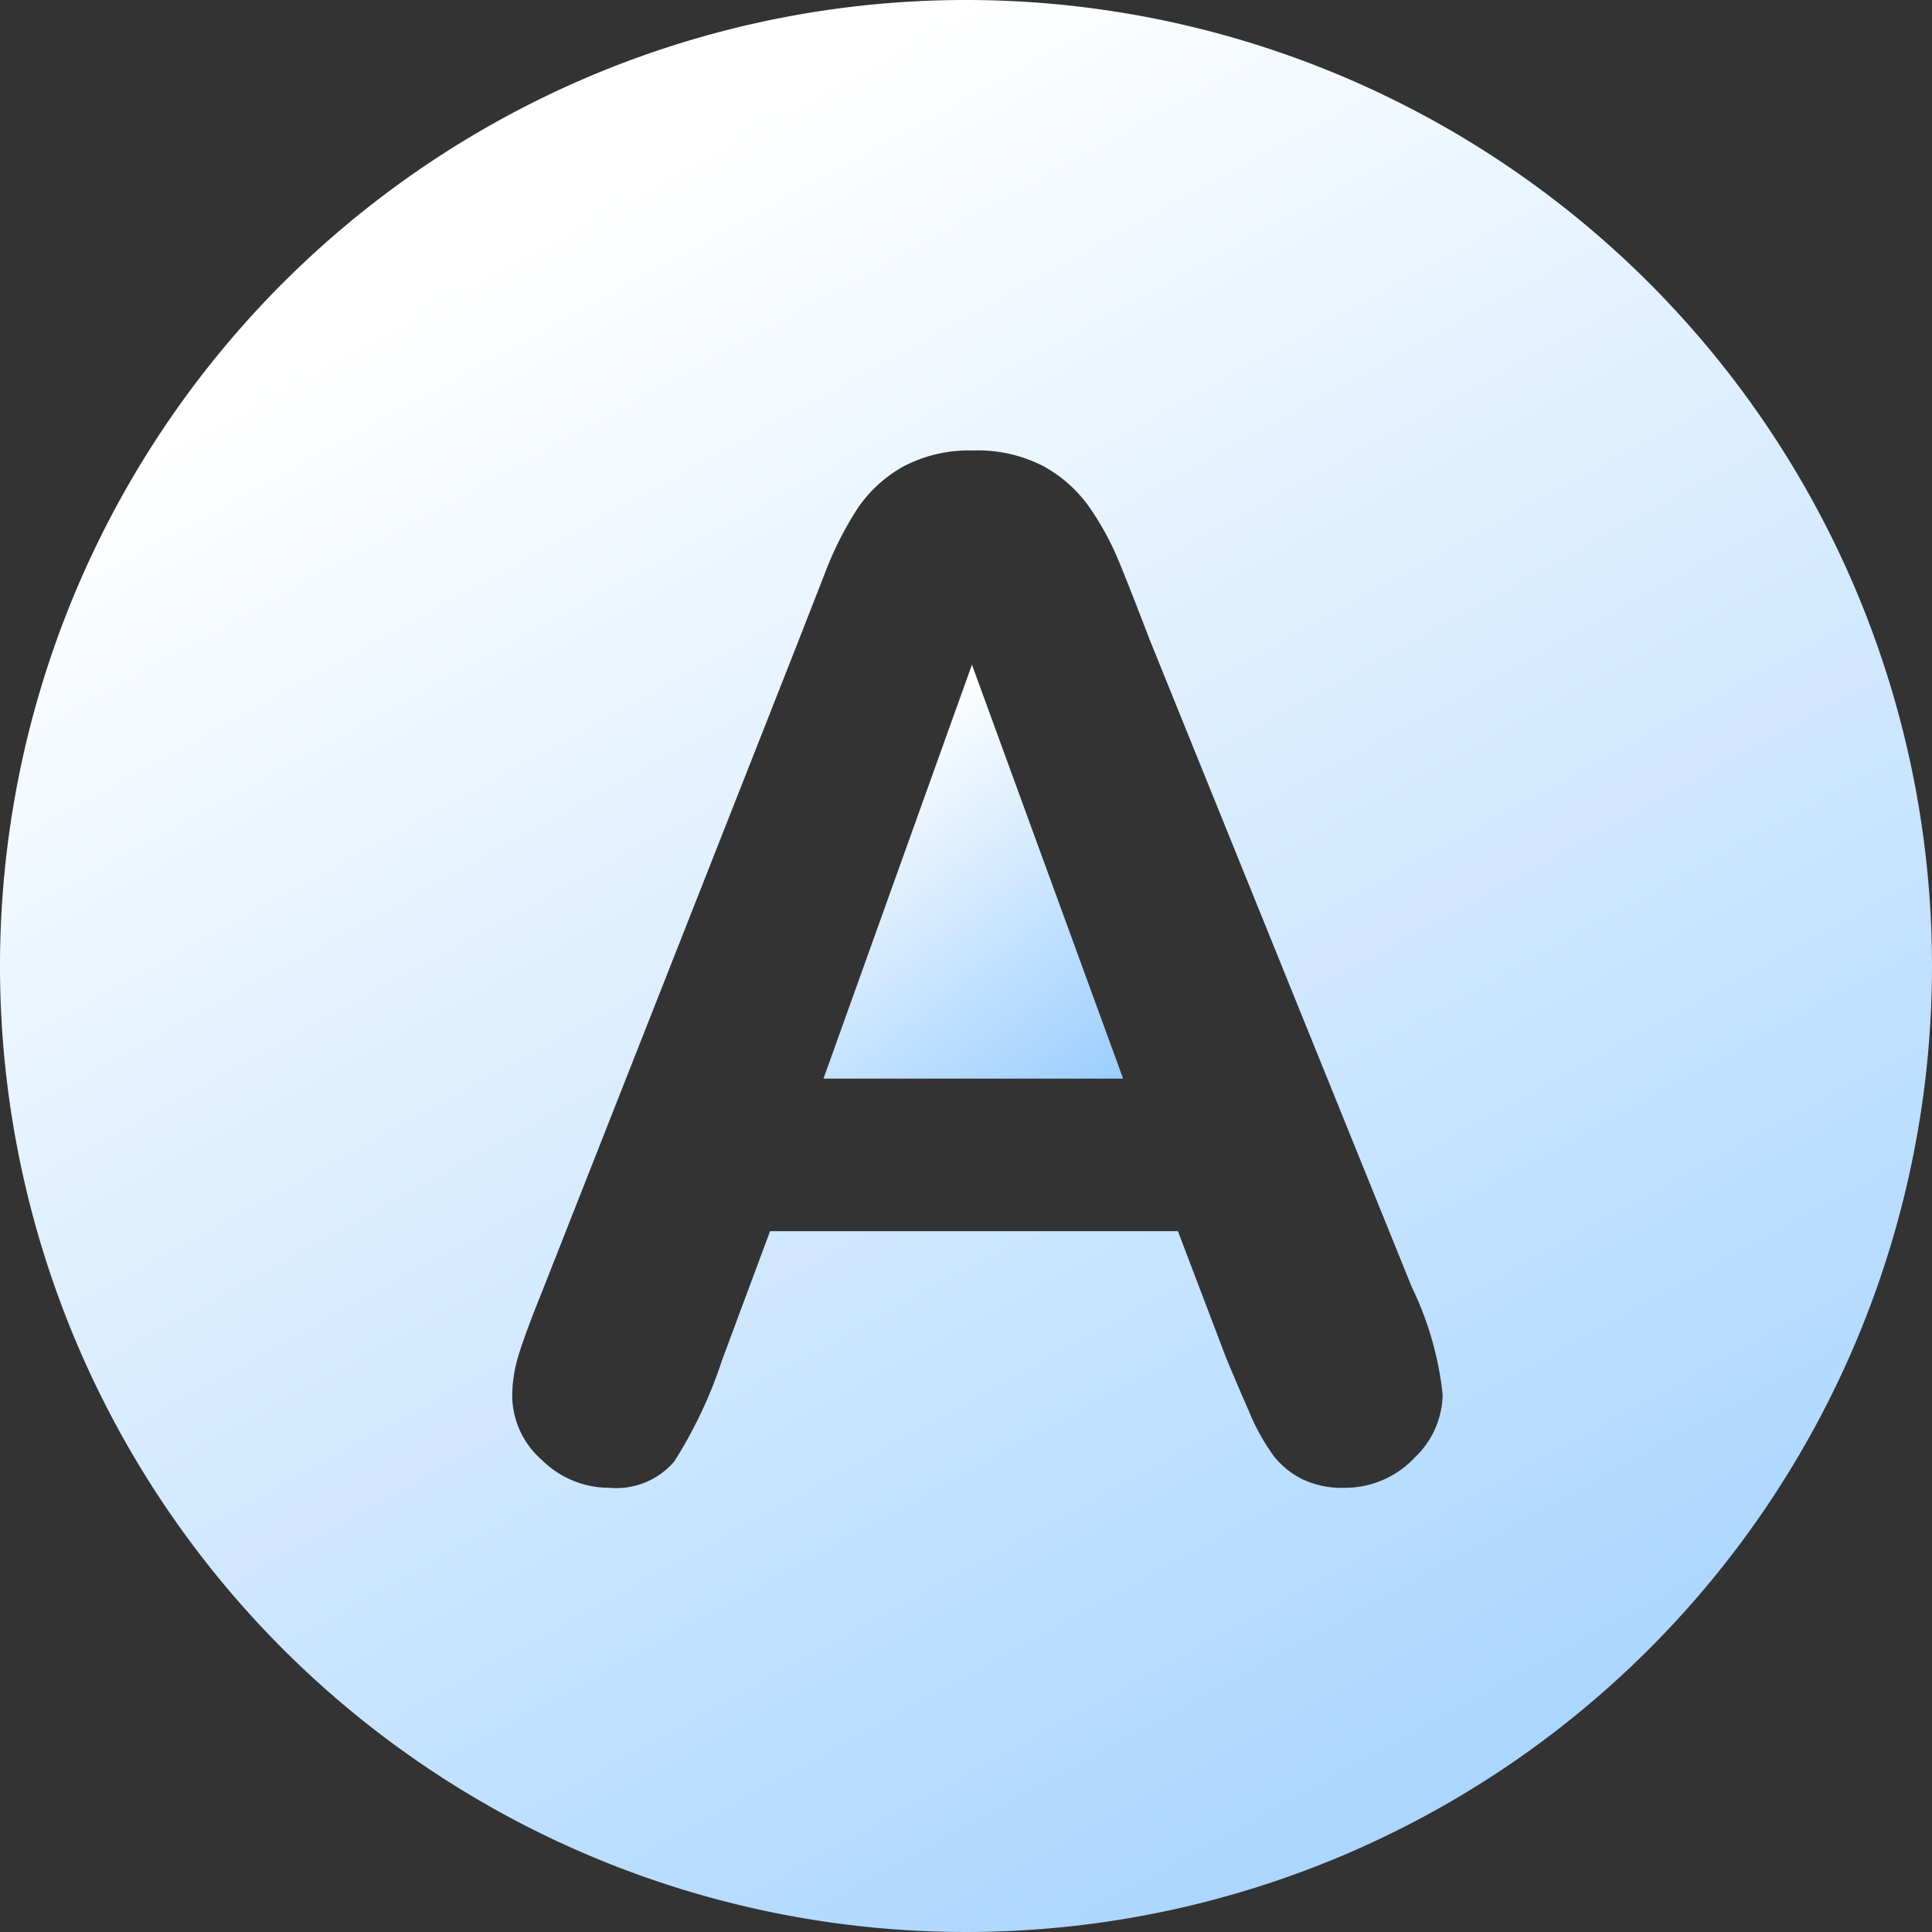 <svg id="Group_51040" data-name="Group 51040" xmlns="http://www.w3.org/2000/svg" xmlns:xlink="http://www.w3.org/1999/xlink" width="97.108" height="97.109" viewBox="0 0 97.108 97.109">
  <rect x="0" y="0" width="97.108" height="97.109" fill="#333333" stroke="none"/>
  <defs>
    <linearGradient id="linear-gradient" x1="0.5" x2="1.175" y2="1.229" gradientUnits="objectBoundingBox">
      <stop offset="0" stop-color="#fff"/>
      <stop offset="1" stop-color="#80c1ff"/>
    </linearGradient>
  </defs>
  <path id="Path_55006" data-name="Path 55006" d="M877.36,77.229h15.062l-7.6-20.806Z" transform="translate(-835.97 -23.013)" fill="url(#linear-gradient)"/>
  <path id="Path_55007" data-name="Path 55007" d="M856.013,0a48.554,48.554,0,1,0,48.554,48.554A48.555,48.555,0,0,0,856.013,0m22.5,73.319a4.8,4.8,0,0,1-3.525,1.462,4.562,4.562,0,0,1-2.064-.43,4.216,4.216,0,0,1-1.444-1.169,10.735,10.735,0,0,1-1.255-2.27q-.671-1.53-1.152-2.7l-2.408-6.329h-20.5l-2.407,6.465a22.6,22.6,0,0,1-2.408,5.107,3.825,3.825,0,0,1-3.267,1.325,4.788,4.788,0,0,1-3.4-1.41,4.316,4.316,0,0,1-1.479-3.2,7.16,7.16,0,0,1,.344-2.132q.344-1.1,1.135-3.061l12.9-32.739q.549-1.41,1.323-3.388a17.23,17.23,0,0,1,1.651-3.285,6.712,6.712,0,0,1,2.3-2.114,7.066,7.066,0,0,1,3.524-.808,7.152,7.152,0,0,1,3.56.808,6.854,6.854,0,0,1,2.3,2.081,14.524,14.524,0,0,1,1.478,2.734q.6,1.462,1.531,3.9L878.423,64.7a16.346,16.346,0,0,1,1.549,5.4,4.469,4.469,0,0,1-1.462,3.215" transform="translate(-807.459 0)" fill="url(#linear-gradient)"/>
</svg>

